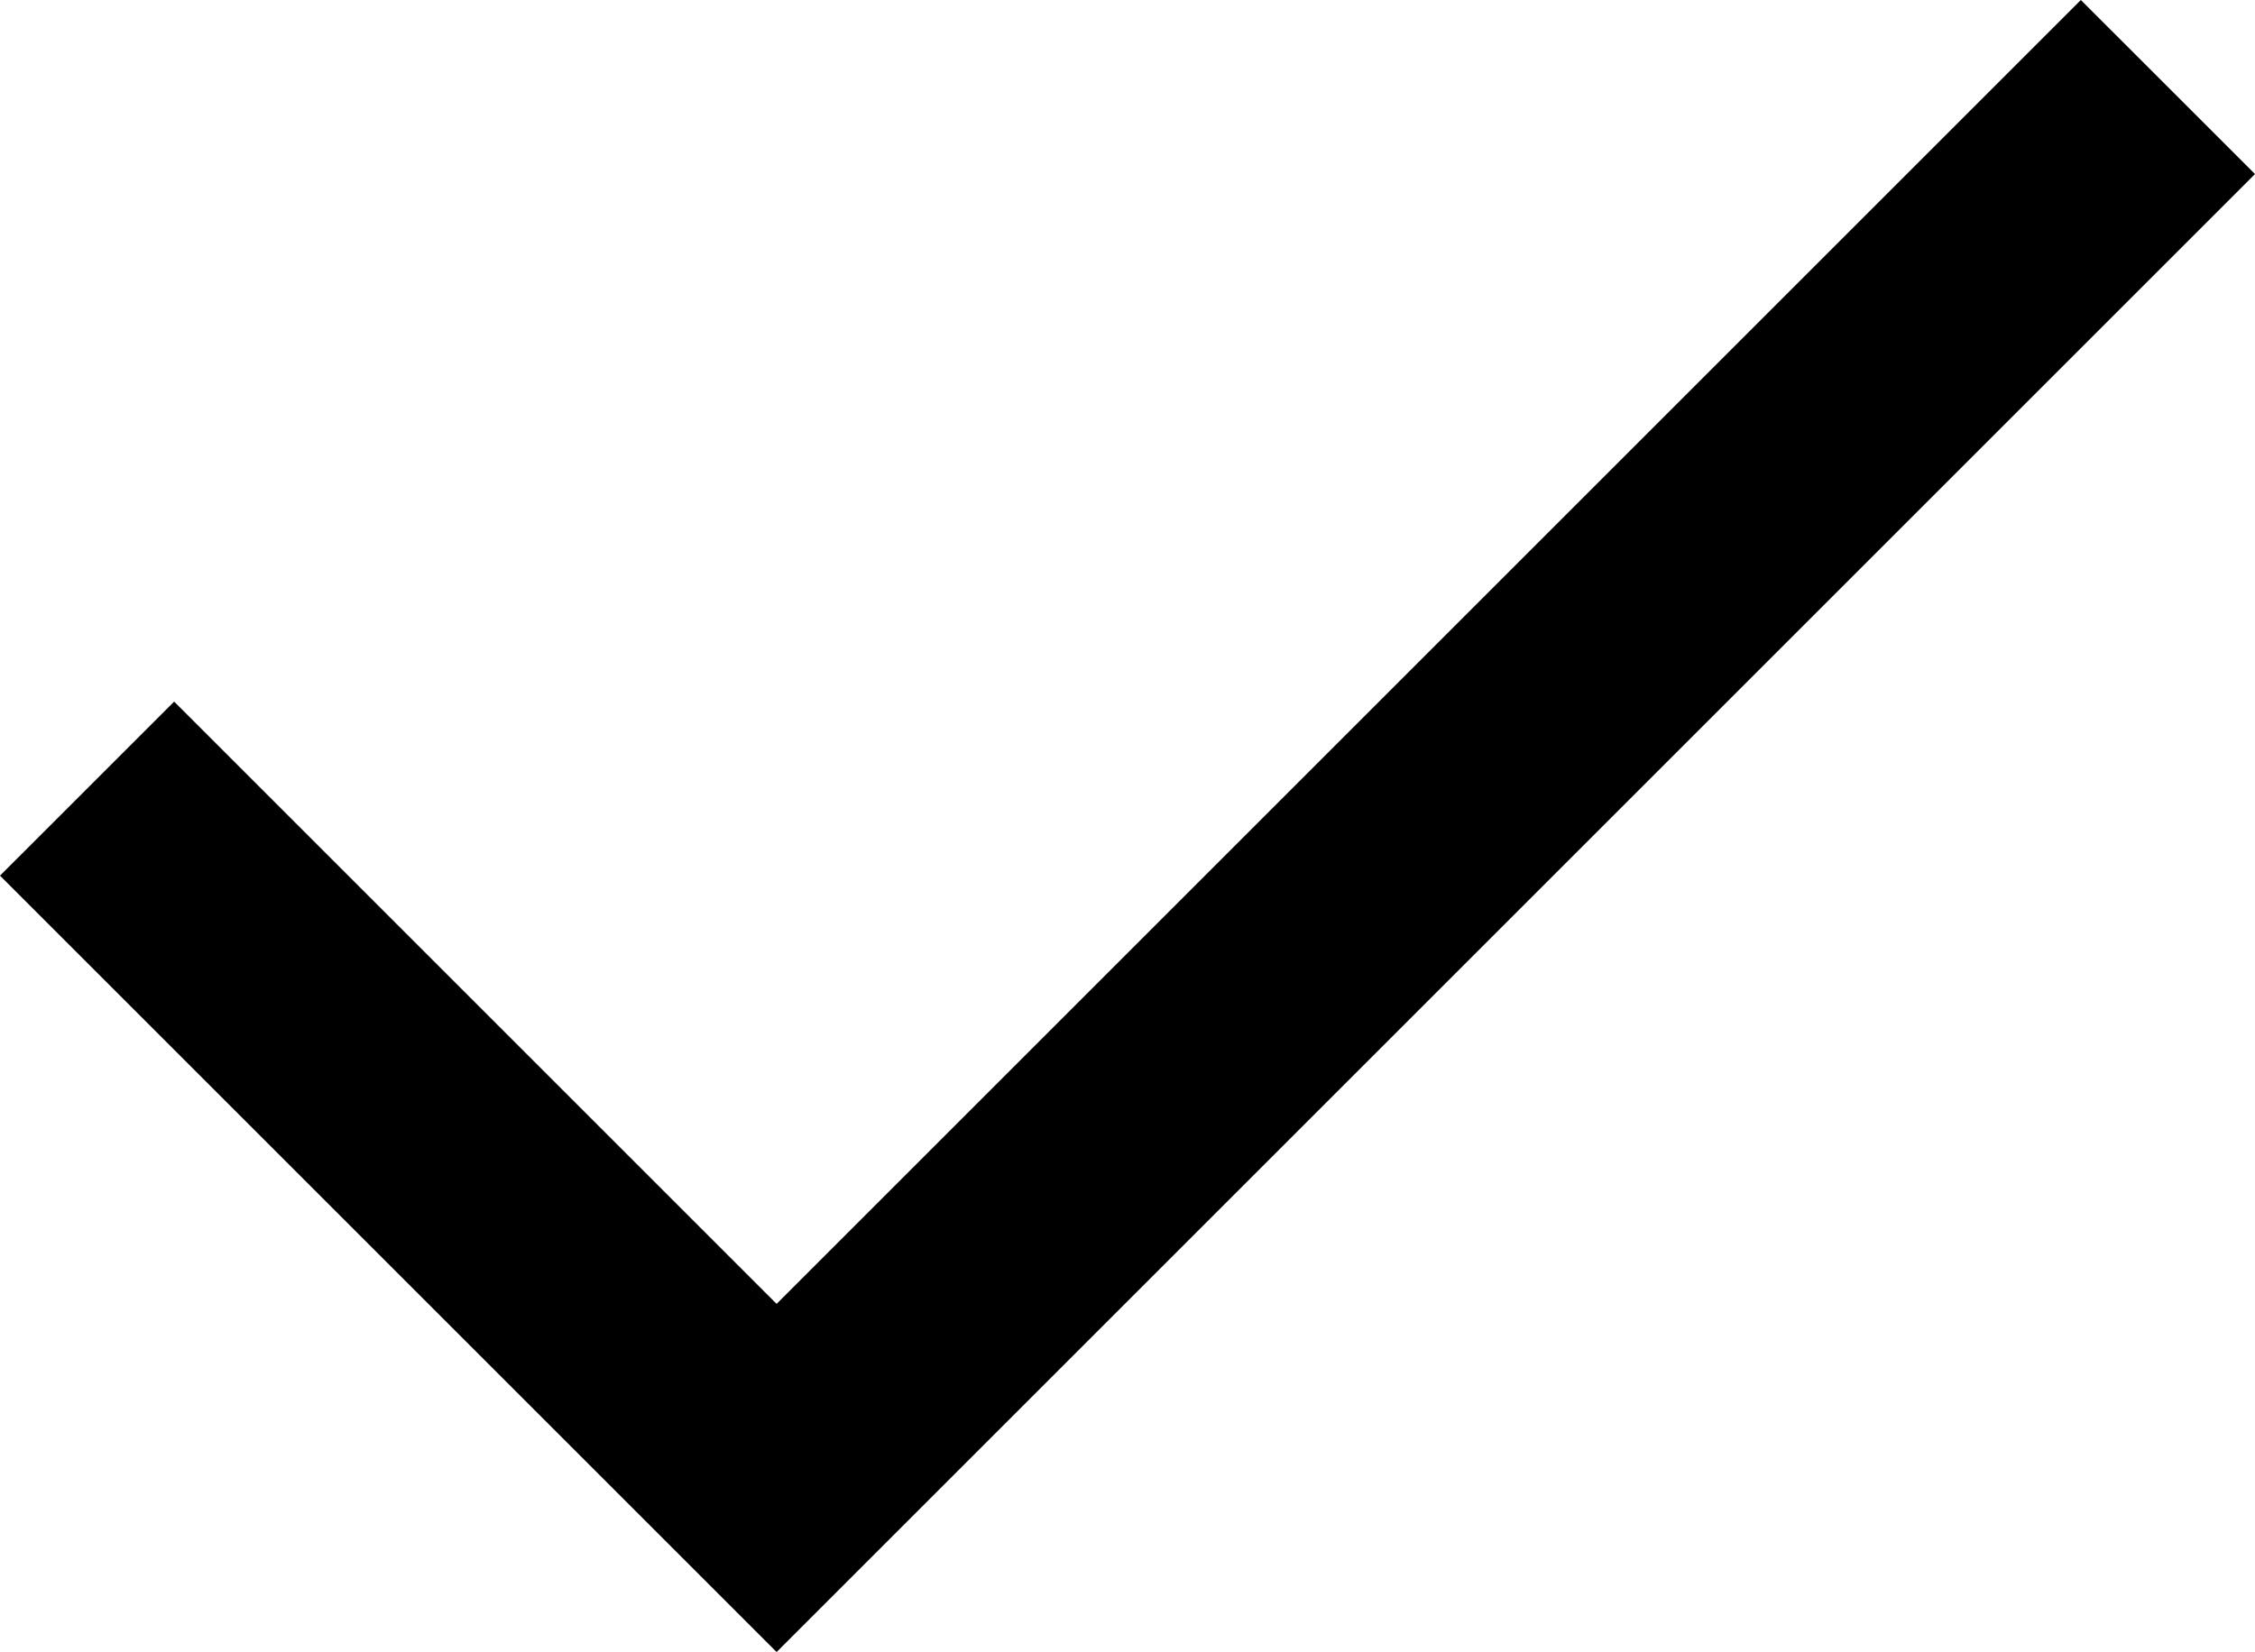 <svg xmlns="http://www.w3.org/2000/svg" width="45.785" height="33.553" viewBox="0 0 45.785 33.553"><path d="M286,5834.534l-15.768-15.768,3.536-3.535L286,5827.463l26.481-26.481,3.536,3.535Z" transform="translate(-270.232 -5800.982)"/></svg>